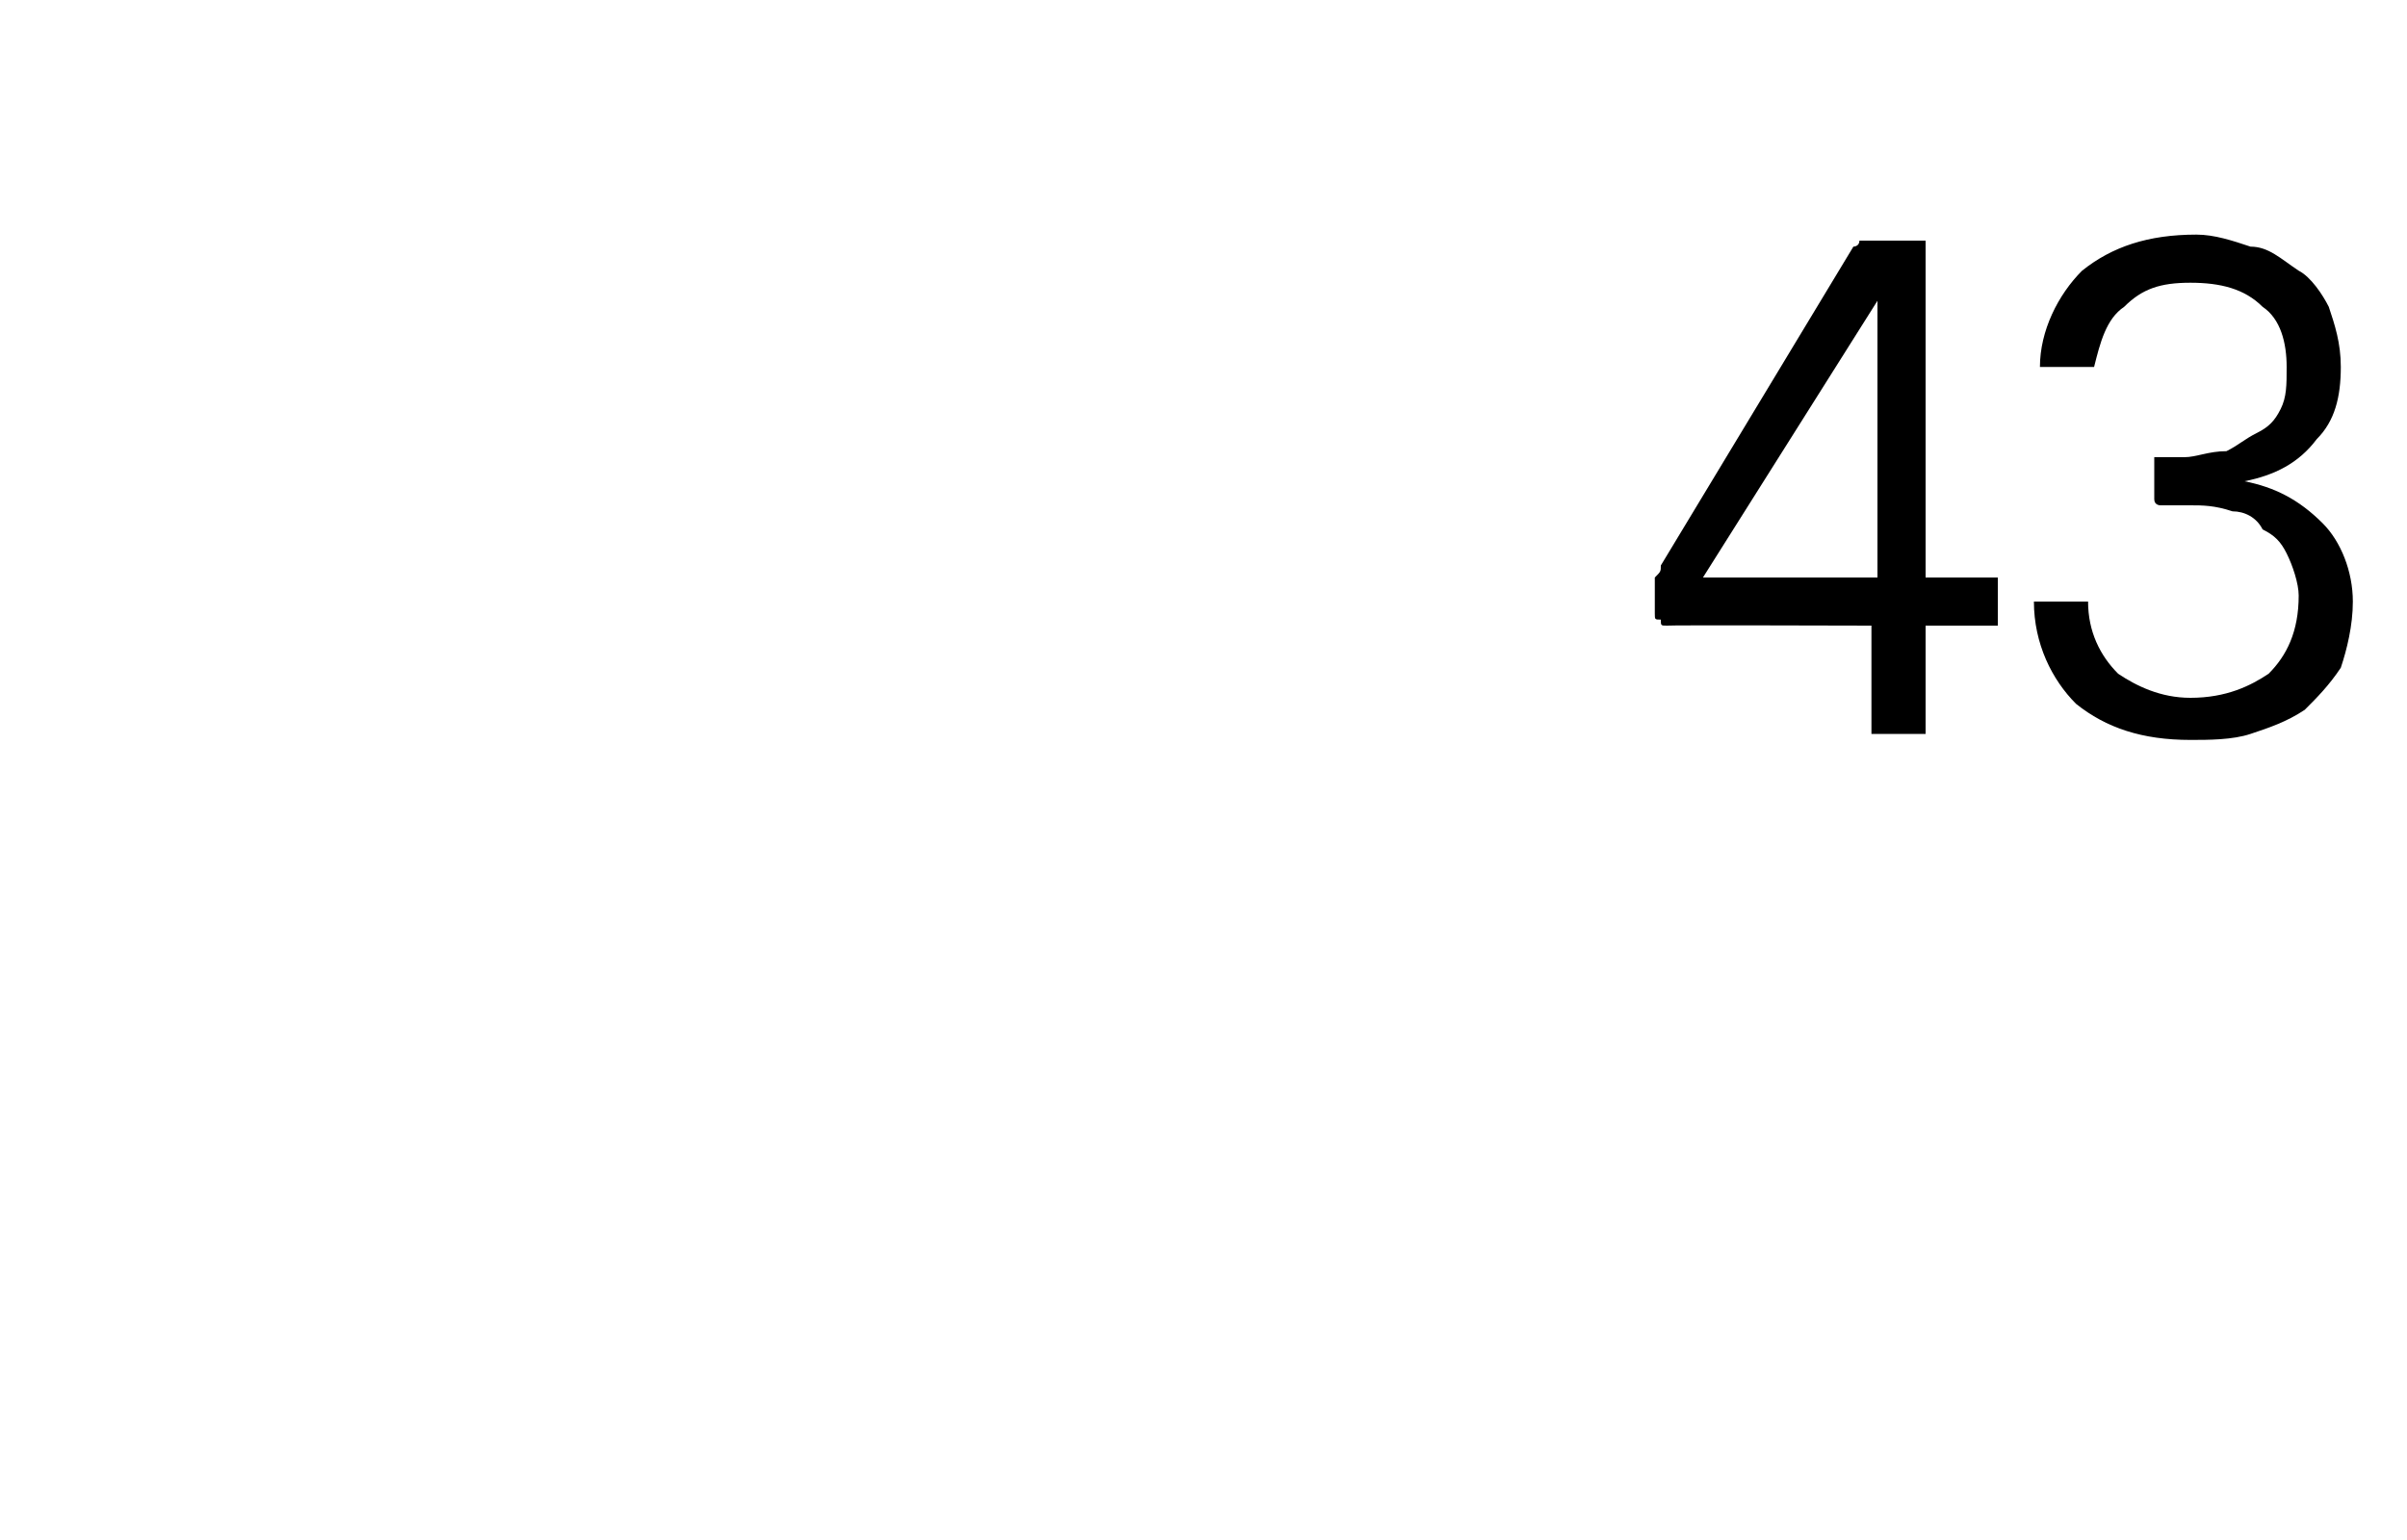 <?xml version="1.0" standalone="no"?>
<!DOCTYPE svg PUBLIC "-//W3C//DTD SVG 1.1//EN" "http://www.w3.org/Graphics/SVG/1.1/DTD/svg11.dtd">
<svg xmlns="http://www.w3.org/2000/svg" version="1.1" width="40px" height="25.6px" viewBox="0 -3 40 25.6" style="top:-3px">
  <desc>43</desc>
  <defs/>
  <g id="Polygon23899">
    <path d="M 31.2 3 L 31.2 2 L 28.3 6.6 L 31.2 6.6 L 31.2 3 Z M 27.6 6.4 C 27.6 6.4 30.8 1.1 30.8 1.1 C 30.8 1.1 30.9 1.1 30.9 1 C 30.9 1 31 1 31 1 C 31 1 31.8 1 31.8 1 C 31.9 1 31.9 1 32 1 C 32 1.1 32 1.1 32 1.2 C 32 1.21 32 6.6 32 6.6 L 33.2 6.6 L 33.2 7.4 L 32 7.4 L 32 9.2 L 31.1 9.2 L 31.1 7.4 C 31.1 7.4 27.72 7.39 27.7 7.4 C 27.6 7.4 27.6 7.4 27.6 7.3 C 27.5 7.3 27.5 7.3 27.5 7.2 C 27.5 7.2 27.5 6.7 27.5 6.7 C 27.5 6.7 27.5 6.6 27.5 6.6 C 27.6 6.5 27.6 6.5 27.6 6.4 Z M 38.2 6.9 C 38.2 6.7 38.1 6.4 38 6.2 C 37.9 6 37.8 5.9 37.6 5.8 C 37.5 5.6 37.3 5.5 37.1 5.5 C 36.8 5.4 36.6 5.4 36.4 5.4 C 36.4 5.4 35.9 5.4 35.9 5.4 C 35.9 5.4 35.8 5.4 35.8 5.3 C 35.8 5.3 35.8 5.3 35.8 5.2 C 35.8 5.2 35.8 4.8 35.8 4.8 C 35.8 4.7 35.8 4.6 35.8 4.6 C 35.8 4.6 35.9 4.6 35.9 4.6 C 35.9 4.6 36.3 4.6 36.3 4.6 C 36.5 4.6 36.7 4.5 37 4.5 C 37.2 4.4 37.3 4.3 37.5 4.2 C 37.7 4.1 37.8 4 37.9 3.8 C 38 3.6 38 3.4 38 3.1 C 38 2.7 37.9 2.3 37.6 2.1 C 37.3 1.8 36.9 1.7 36.4 1.7 C 35.9 1.7 35.6 1.8 35.3 2.1 C 35 2.3 34.9 2.7 34.8 3.1 C 34.8 3.1 33.9 3.1 33.9 3.1 C 33.9 2.5 34.2 1.9 34.6 1.5 C 35.1 1.1 35.7 0.9 36.5 0.9 C 36.8 0.9 37.1 1 37.4 1.1 C 37.7 1.1 37.9 1.3 38.2 1.5 C 38.4 1.6 38.6 1.9 38.7 2.1 C 38.8 2.4 38.9 2.7 38.9 3.1 C 38.9 3.6 38.8 4 38.5 4.3 C 38.2 4.7 37.8 4.9 37.3 5 C 37.8 5.1 38.2 5.3 38.6 5.7 C 38.9 6 39.1 6.5 39.1 7 C 39.1 7.4 39 7.8 38.9 8.1 C 38.7 8.4 38.5 8.6 38.3 8.8 C 38 9 37.7 9.1 37.4 9.2 C 37.1 9.3 36.7 9.3 36.4 9.3 C 35.6 9.3 35 9.1 34.5 8.7 C 34.1 8.3 33.8 7.7 33.8 7 C 33.8 7 34.7 7 34.7 7 C 34.7 7.5 34.9 7.9 35.2 8.2 C 35.5 8.4 35.9 8.6 36.4 8.6 C 37 8.6 37.4 8.4 37.7 8.2 C 38 7.9 38.2 7.5 38.2 6.9 Z " stroke="none" fill="#000"/>
  </g>
</svg>